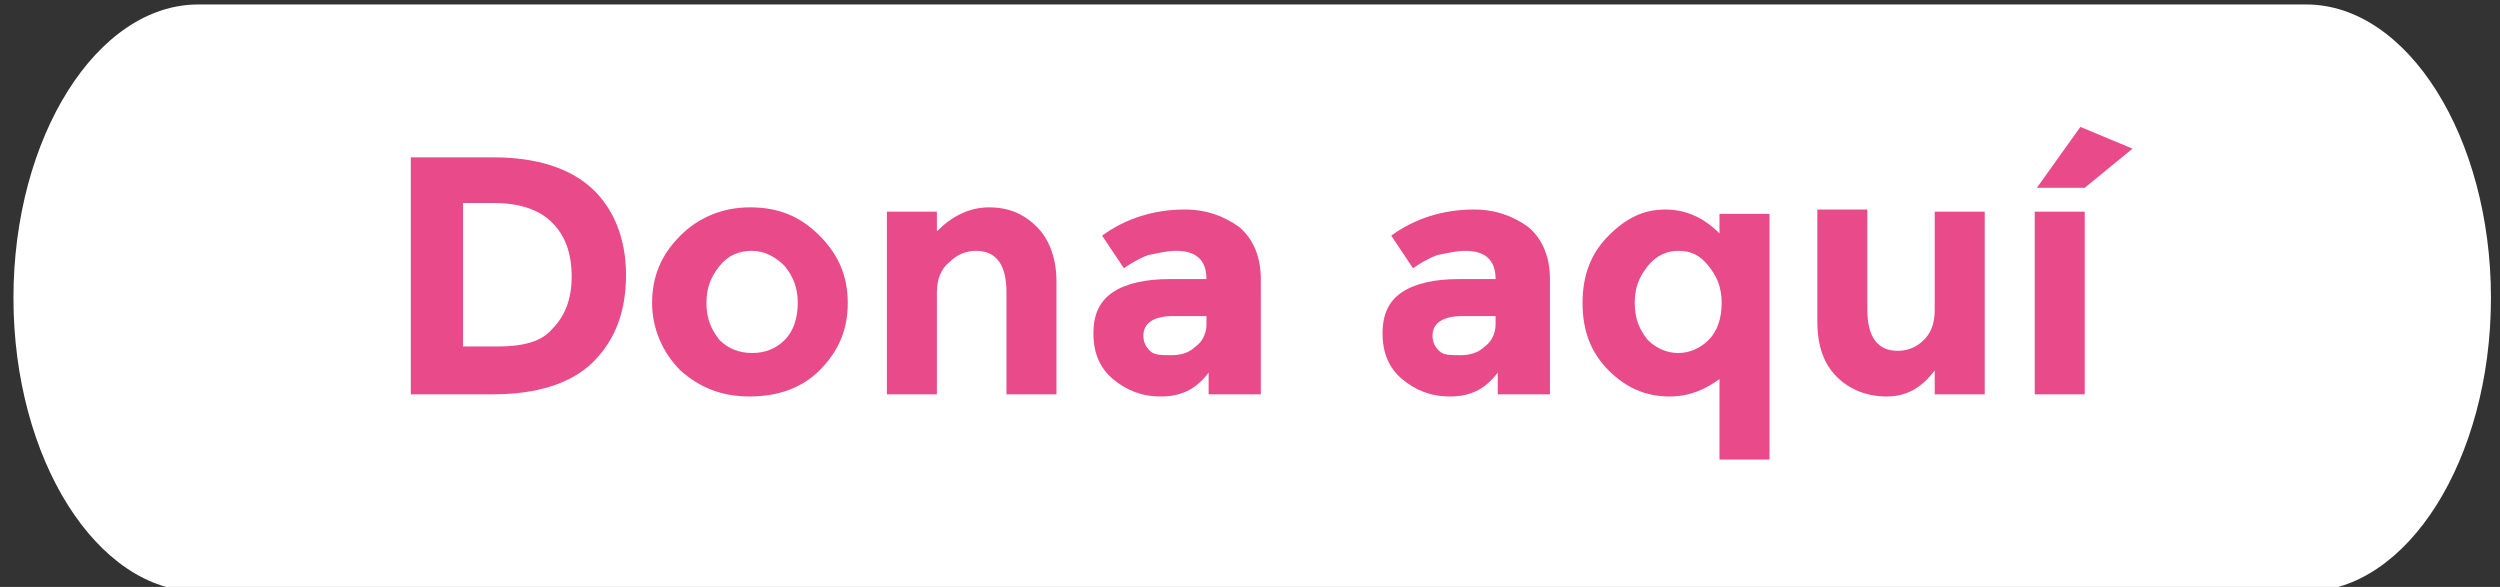<svg xmlns="http://www.w3.org/2000/svg" xmlns:xlink="http://www.w3.org/1999/xlink" version="1.0" style="" xml:space="preserve" width="115" height="27"><rect width="100%" height="100%" fill="#333333" stroke="none"/><rect id="backgroundrect" width="100%" height="100%" x="0" y="0" fill="none" stroke="none" class="" style=""/>
<style type="text/css">
	.st0{fill:#FFFFFF;}
	.st1{fill:#E84A8A;}
	.st2{fill:#253B80;}
	.st3{fill:#179BD7;}
	.st4{fill:#222D65;}
</style>



<g class="currentLayer" style=""><title>Layer 1</title><path class="st0" d="M106.083,27.206 h-96.965 C4.459,27.206 0.619,21.106 0.619,13.706 v0 C0.619,6.306 4.459,0.206 9.119,0.206 h96.965 c4.659,0 8.5,6.1 8.5,13.5 v0 C114.583,21.106 110.743,27.206 106.083,27.206 z" id="svg_1"/><g id="svg_2" class="">
	<path class="st1" d="M27.197,8.638 c1,0.9 1.6,2.3 1.6,4 c0,1.7 -0.5,3 -1.5,4 c-1,1 -2.6,1.5 -4.6,1.5 H18.897 V7.238 h3.8 C24.697,7.238 26.197,7.738 27.197,8.638 zM25.397,15.138 c0.6,-0.6 0.9,-1.4 0.9,-2.4 c0,-1.1 -0.3,-1.9 -0.9,-2.5 c-0.6,-0.6 -1.5,-0.9 -2.7,-0.9 h-1.4 v6.6 H22.897 C23.997,15.938 24.897,15.738 25.397,15.138 z" id="svg_3"/>
	<path class="st1" d="M38.997,13.938 c0,1.2 -0.4,2.2 -1.3,3.1 c-0.8,0.8 -1.9,1.2 -3.2,1.2 c-1.3,0 -2.3,-0.4 -3.2,-1.2 c-0.8,-0.8 -1.3,-1.9 -1.3,-3.1 c0,-1.2 0.4,-2.2 1.3,-3.1 c0.8,-0.8 1.9,-1.3 3.2,-1.3 c1.3,0 2.3,0.4 3.2,1.3 C38.597,11.738 38.997,12.738 38.997,13.938 zM32.497,13.938 c0,0.7 0.2,1.2 0.6,1.7 c0.4,0.4 0.9,0.6 1.5,0.6 s1.1,-0.2 1.5,-0.6 c0.4,-0.4 0.6,-1 0.6,-1.7 c0,-0.7 -0.2,-1.2 -0.6,-1.7 c-0.4,-0.4 -0.9,-0.7 -1.5,-0.7 s-1.1,0.2 -1.5,0.7 C32.697,12.738 32.497,13.238 32.497,13.938 z" id="svg_4"/>
	<path class="st1" d="M43.097,13.438 V18.138 h-2.3 v-8.4 h2.3 v0.9 c0.7,-0.7 1.5,-1.1 2.4,-1.1 c0.9,0 1.6,0.3 2.2,0.9 c0.6,0.6 0.9,1.5 0.9,2.5 V18.138 h-2.3 v-4.7 c0,-1.3 -0.5,-1.9 -1.4,-1.9 c-0.5,0 -0.9,0.2 -1.2,0.5 C43.297,12.338 43.097,12.838 43.097,13.438 z" id="svg_5"/>
	<path class="st1" d="M57.797,18.138 h-2.2 v-1 c-0.6,0.8 -1.3,1.1 -2.2,1.1 c-0.9,0 -1.6,-0.3 -2.2,-0.8 c-0.6,-0.5 -0.9,-1.2 -0.9,-2.1 c0,-0.9 0.3,-1.5 0.9,-1.9 c0.6,-0.4 1.5,-0.6 2.6,-0.6 h1.7 v0 c0,-0.9 -0.5,-1.3 -1.4,-1.3 c-0.4,0 -0.8,0.1 -1.3,0.2 c-0.5,0.2 -0.8,0.4 -1.1,0.6 l-1,-1.5 c1.1,-0.8 2.4,-1.2 3.8,-1.2 c1,0 1.8,0.3 2.5,0.8 c0.6,0.5 1,1.3 1,2.4 V18.138 zM55.497,14.938 v-0.4 h-1.5 c-0.9,0 -1.4,0.3 -1.4,0.9 c0,0.3 0.1,0.5 0.3,0.7 c0.2,0.2 0.5,0.2 1,0.2 c0.4,0 0.8,-0.1 1.1,-0.4 C55.297,15.738 55.497,15.338 55.497,14.938 z" id="svg_6"/>
	<path class="st1" d="M71.097,18.138 h-2.2 v-1 c-0.6,0.8 -1.3,1.1 -2.2,1.1 c-0.9,0 -1.6,-0.3 -2.2,-0.8 c-0.6,-0.5 -0.9,-1.2 -0.9,-2.1 c0,-0.9 0.3,-1.5 0.9,-1.9 c0.6,-0.4 1.5,-0.6 2.6,-0.6 h1.7 v0 c0,-0.9 -0.5,-1.3 -1.4,-1.3 c-0.4,0 -0.8,0.1 -1.3,0.2 c-0.5,0.2 -0.8,0.4 -1.1,0.6 l-1,-1.5 c1.1,-0.8 2.4,-1.2 3.8,-1.2 c1,0 1.8,0.3 2.5,0.8 c0.6,0.5 1,1.3 1,2.4 V18.138 zM68.797,14.938 v-0.4 h-1.5 c-0.9,0 -1.4,0.3 -1.4,0.9 c0,0.3 0.1,0.5 0.3,0.7 c0.2,0.2 0.5,0.2 1,0.2 c0.4,0 0.8,-0.1 1.1,-0.4 C68.597,15.738 68.797,15.338 68.797,14.938 z" id="svg_7"/>
	<path class="st1" d="M73.997,17.038 c-0.8,-0.8 -1.2,-1.8 -1.2,-3.1 s0.4,-2.3 1.2,-3.1 c0.8,-0.8 1.6,-1.2 2.6,-1.2 c1,0 1.8,0.4 2.5,1.1 v-0.9 h2.3 V21.138 h-2.3 v-3.7 c-0.7,0.5 -1.4,0.8 -2.3,0.8 C75.697,18.238 74.797,17.838 73.997,17.038 zM75.197,13.938 c0,0.7 0.2,1.2 0.6,1.7 c0.4,0.4 0.9,0.6 1.4,0.6 c0.5,0 1,-0.2 1.4,-0.6 c0.4,-0.4 0.6,-1 0.6,-1.7 c0,-0.7 -0.2,-1.2 -0.6,-1.7 c-0.4,-0.5 -0.8,-0.7 -1.4,-0.7 c-0.5,0 -1,0.2 -1.4,0.7 C75.397,12.738 75.197,13.238 75.197,13.938 z" id="svg_8"/>
	<path class="st1" d="M88.997,14.238 v-4.5 h2.3 V18.138 h-2.3 v-1.1 c-0.6,0.8 -1.3,1.2 -2.2,1.2 c-0.9,0 -1.7,-0.3 -2.3,-0.9 c-0.6,-0.6 -0.9,-1.4 -0.9,-2.6 v-5.1 H85.897 v4.6 c0,1.3 0.5,1.9 1.4,1.9 c0.5,0 0.9,-0.2 1.2,-0.5 S88.997,14.938 88.997,14.238 z" id="svg_9"/>
	<path class="st1" d="M93.597,9.738 H95.897 V18.138 h-2.3 V9.738 zM95.897,8.638 h-2.2 l2,-2.8 l2.4,1 L95.897,8.638 z" id="svg_10"/>
</g></g></svg>